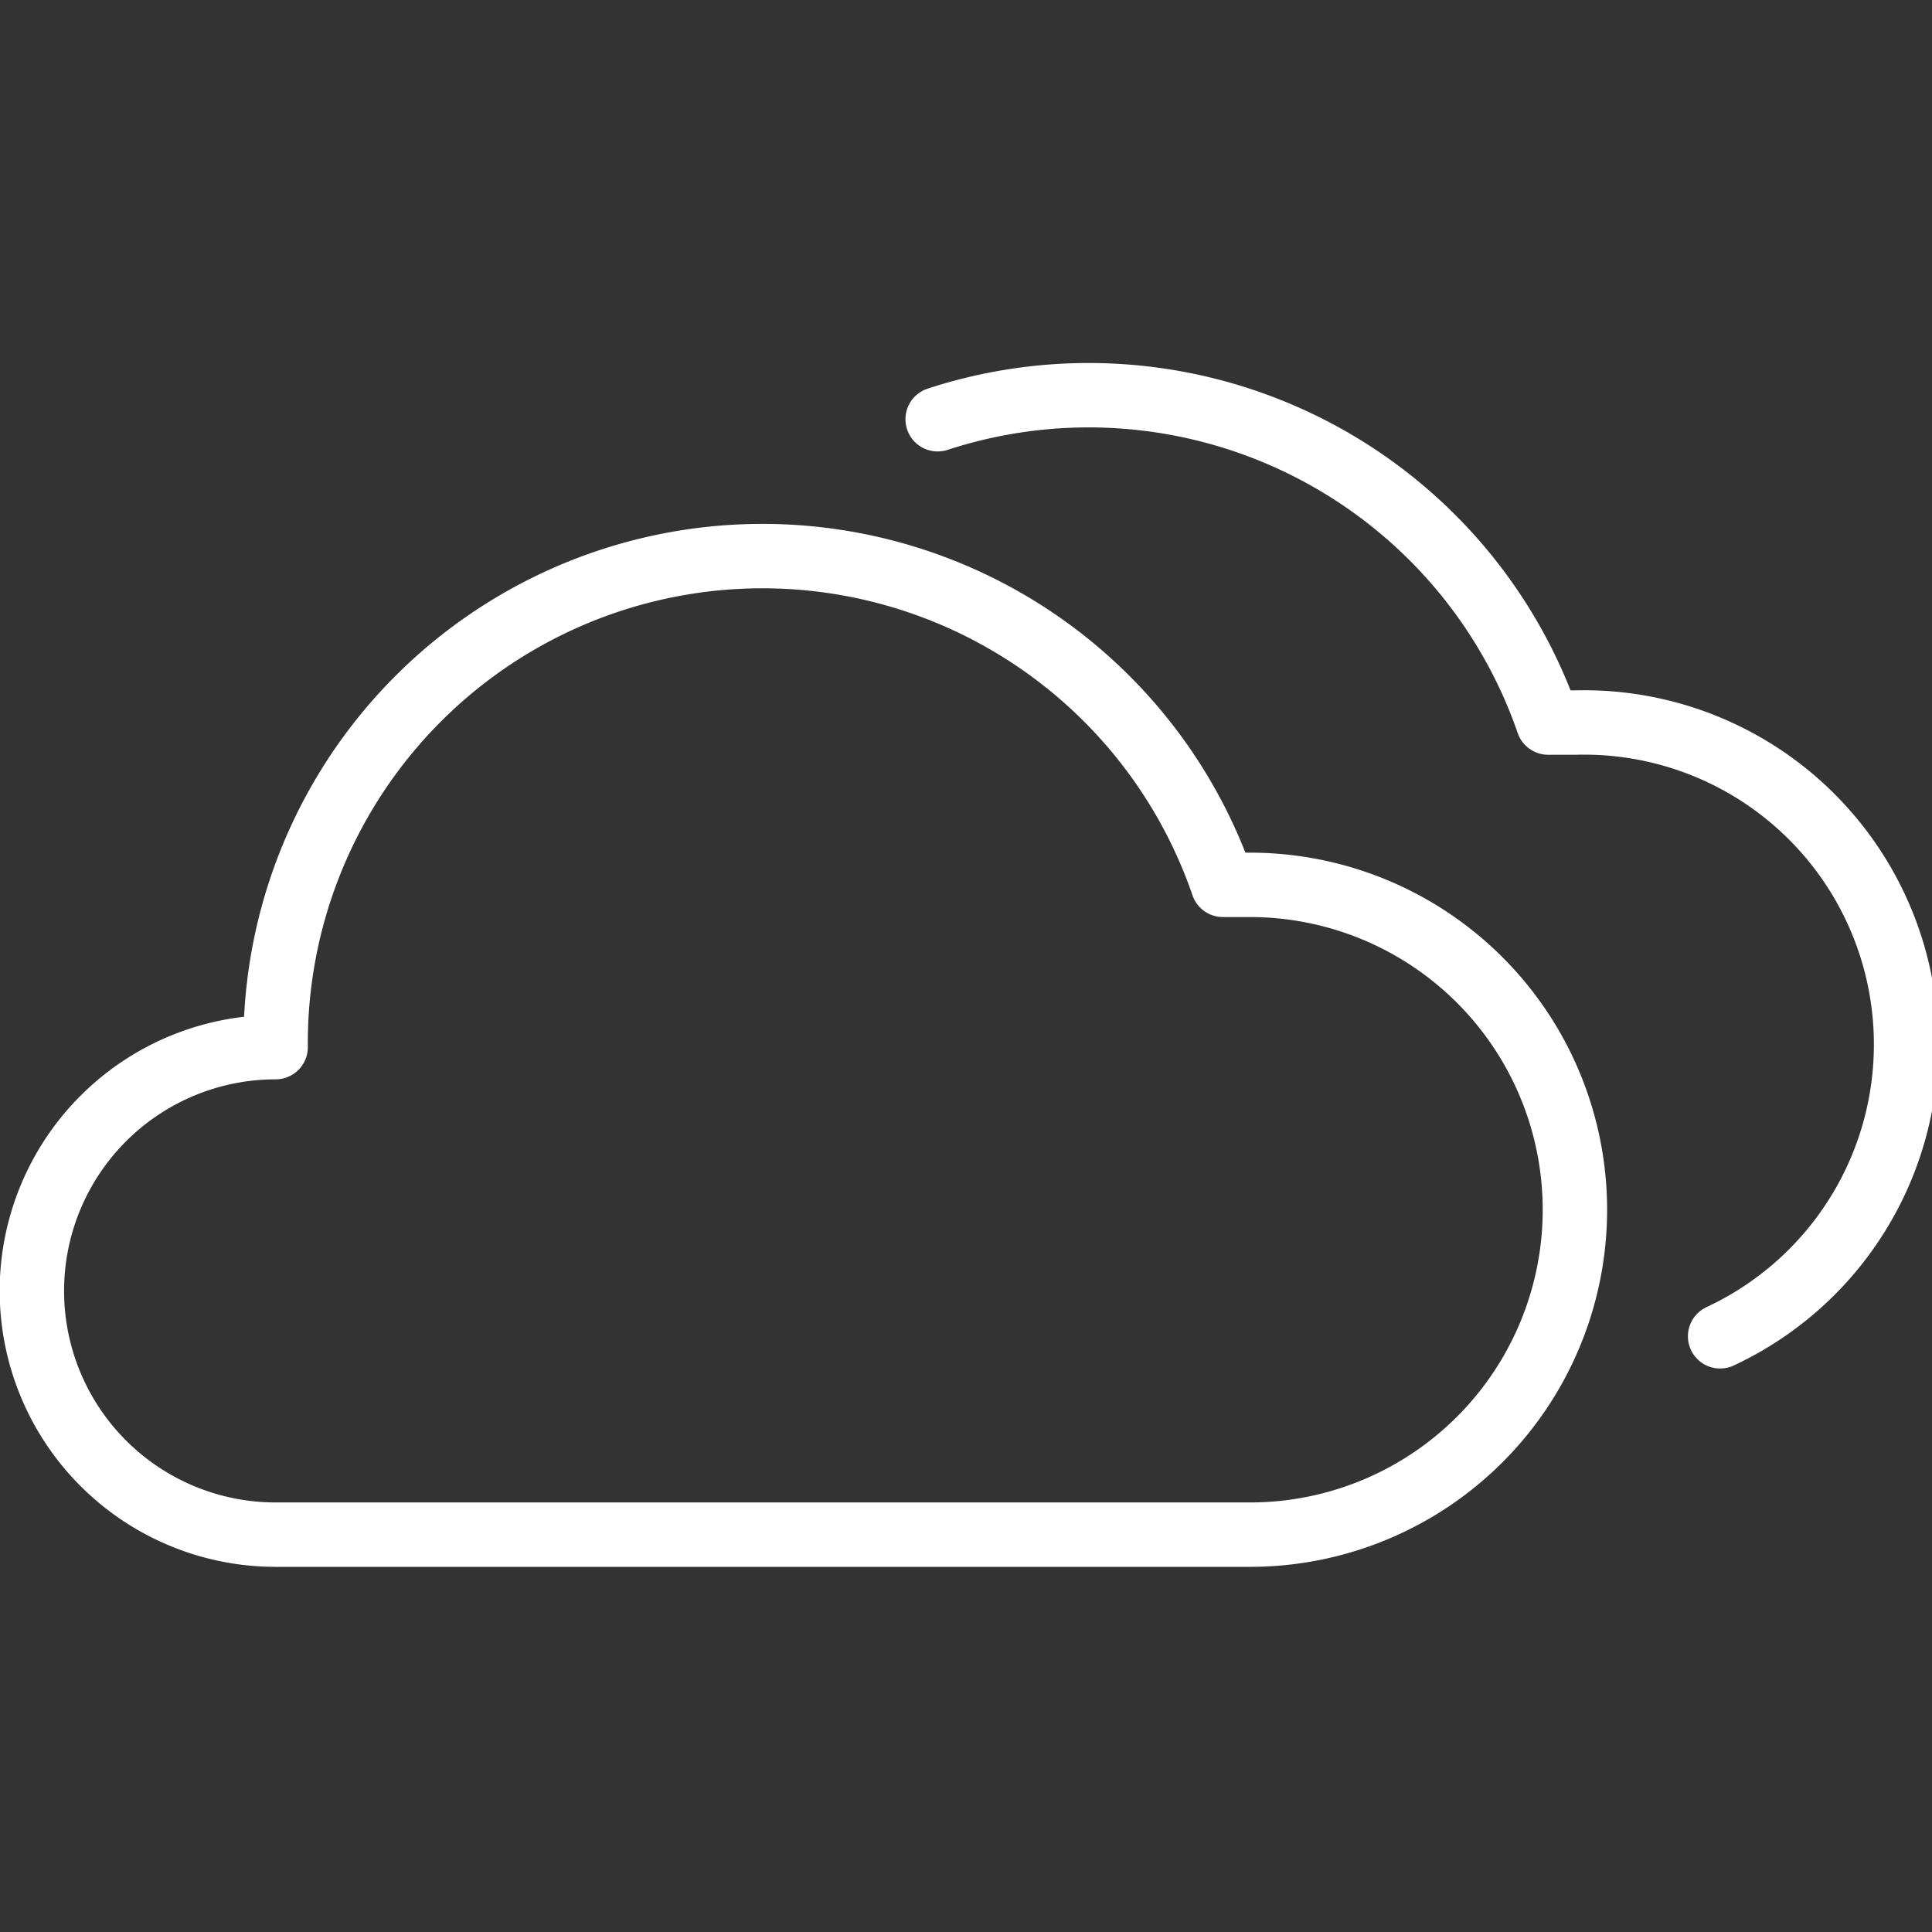 <svg id="Layer_1" data-name="Layer 1" xmlns="http://www.w3.org/2000/svg" viewBox="0 0 30 30"><rect x="0" y="0" width="30" height="30" fill="#333333" stroke="none"/><defs><style>.cls-1{fill:none;stroke:#fff;stroke-linecap:round;stroke-linejoin:round;}</style></defs><title>Cloud-white</title><path id="_Path_" data-name="&lt;Path&gt;" class="cls-1" d="M19.41,13.74c-.15,0-.28,0-.42,0A7.56,7.56,0,0,0,4.28,16.26a3.78,3.78,0,1,0,0,7.57H19.41a5,5,0,0,0,0-10.09Z"/><path id="_Path_2" data-name="&lt;Path&gt;" class="cls-1" d="M26.71,20.75a5,5,0,0,0-2.25-9.53c-.15,0-.28,0-.42,0a7.55,7.55,0,0,0-9.48-4.71"/></svg>
